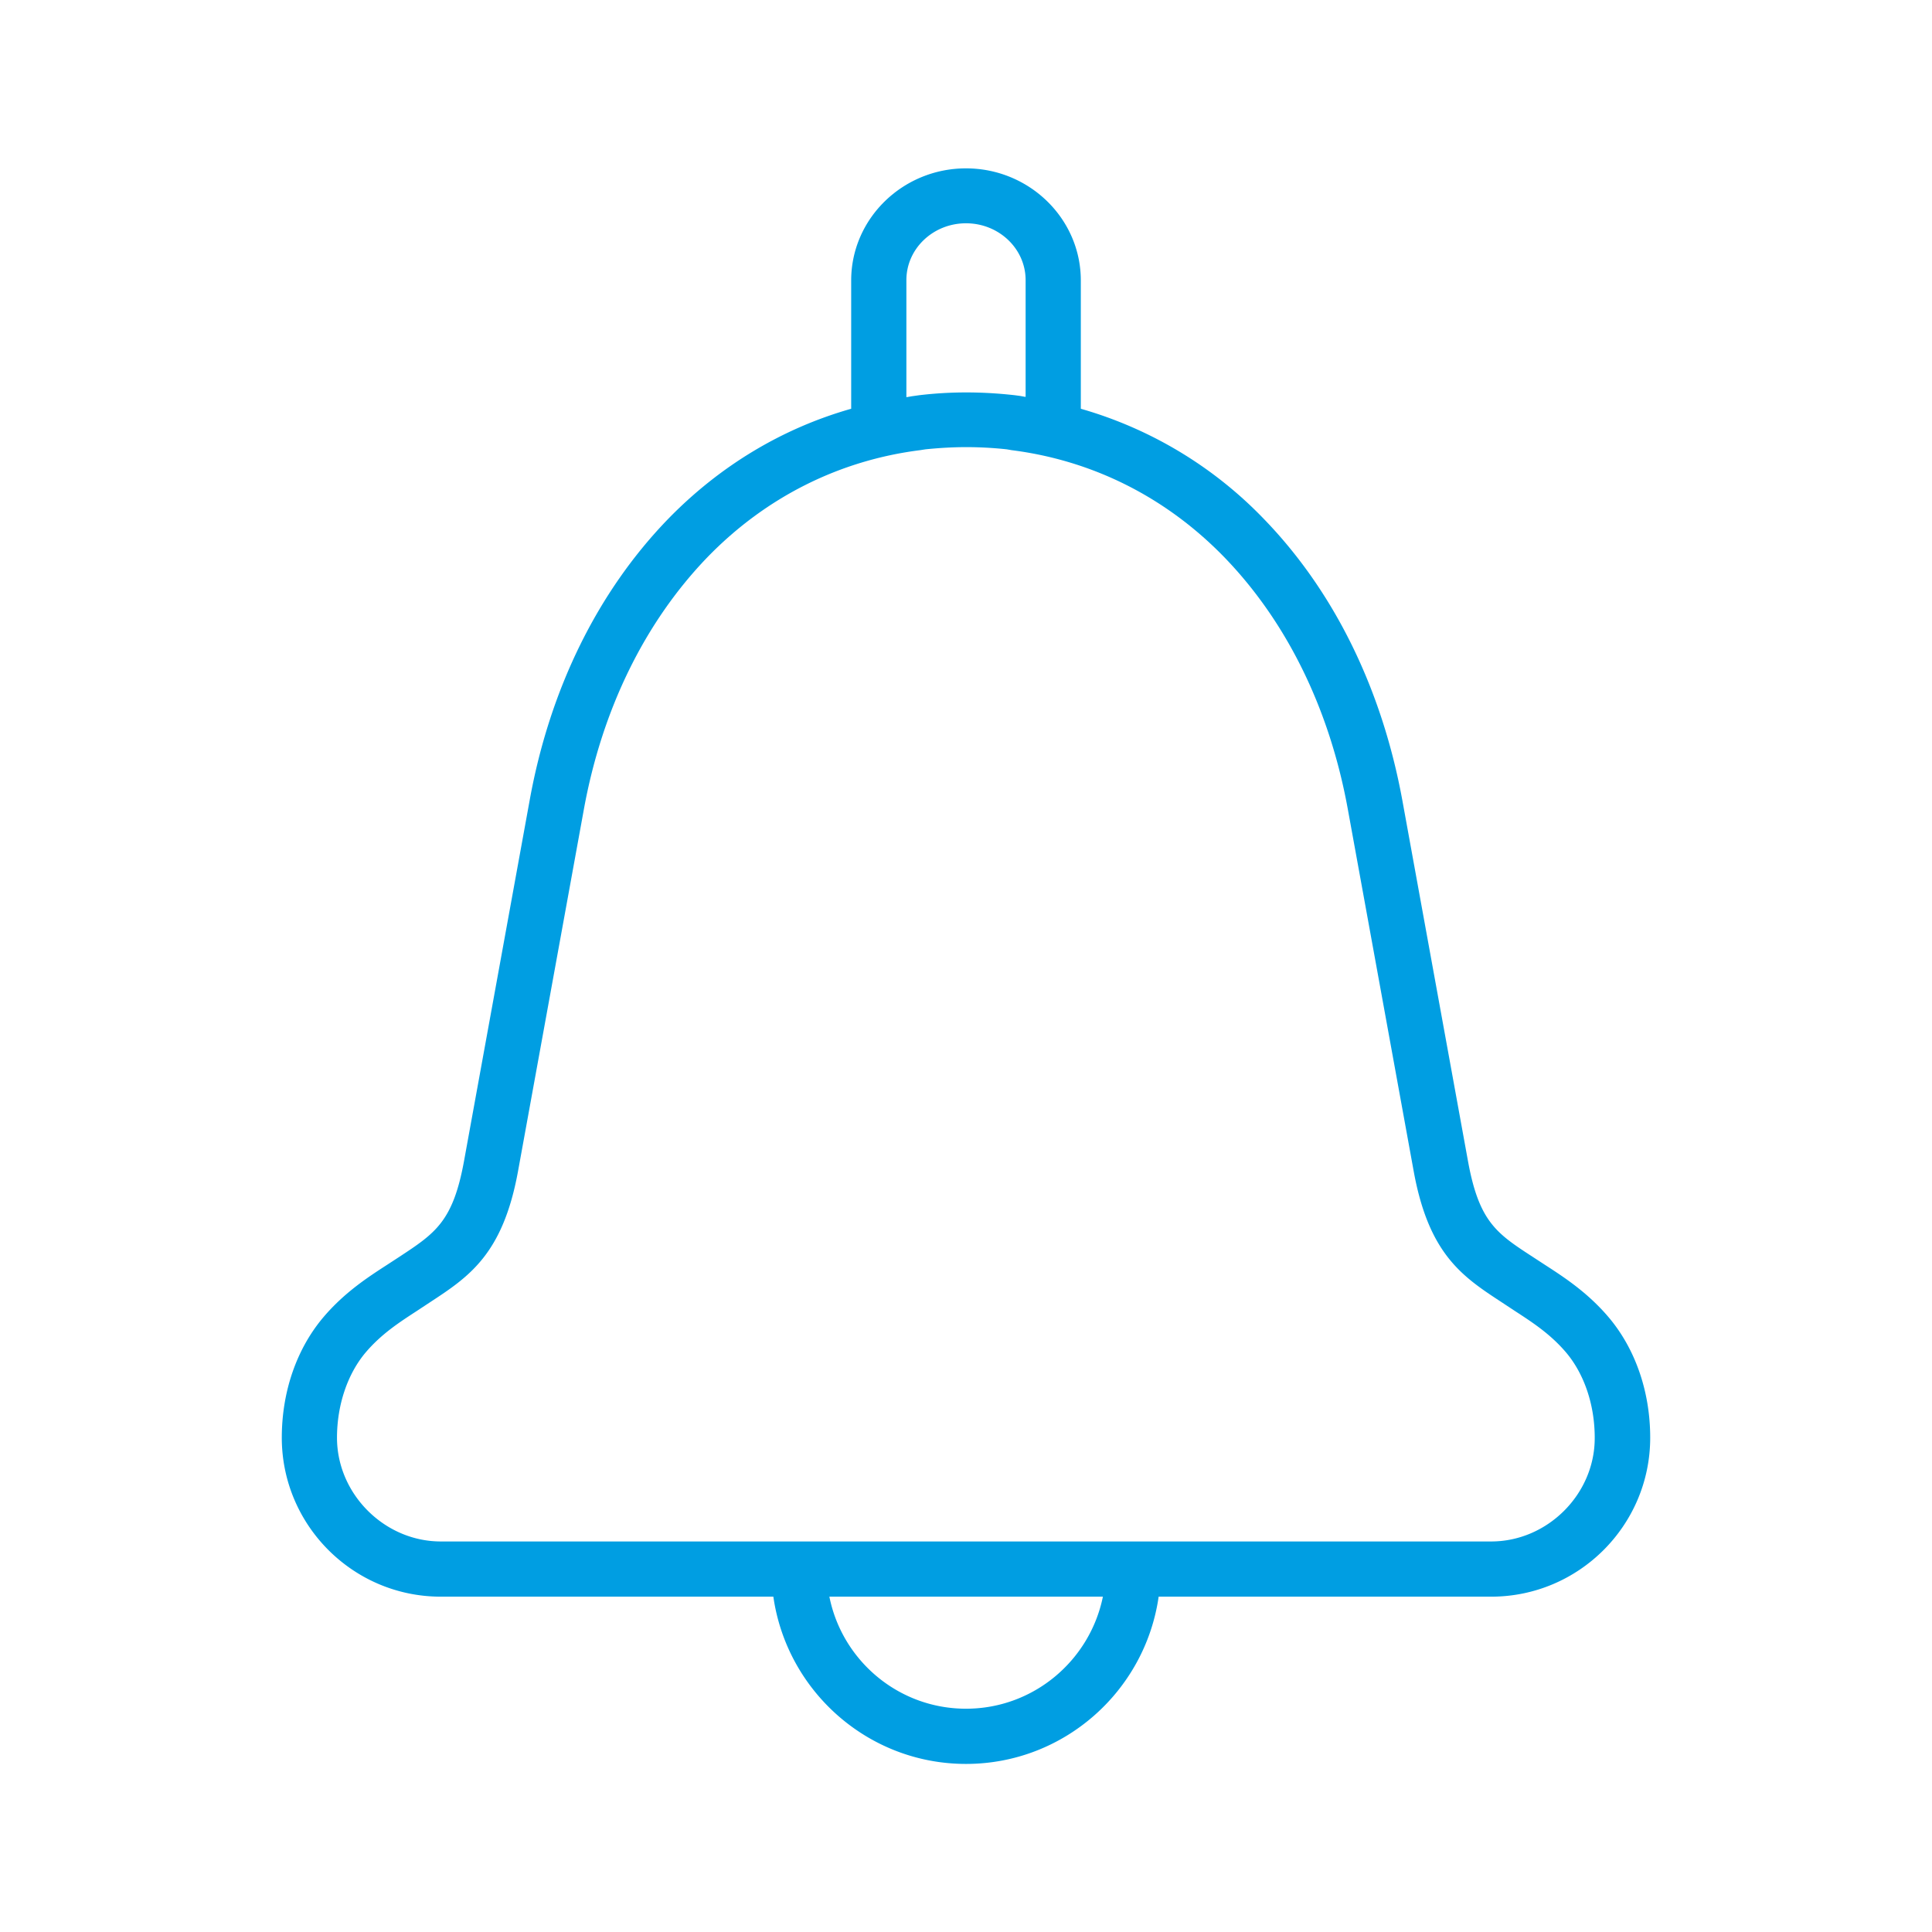 <?xml version="1.0" encoding="UTF-8"?>
<svg xmlns="http://www.w3.org/2000/svg" viewBox="0 0 70 70"><path fill="#009ee2" d="M58.27 47.71c-.76-.89-1.61-1.44-2.29-1.88l-.46-.3c-1.29-.84-1.93-1.26-2.33-3.45L50.81 29c-.74-4.04-2.47-7.57-5.02-10.2a14.877 14.877 0 0 0-6.63-3.99v-4.65c0-2.24-1.87-4.06-4.16-4.06s-4.16 1.82-4.16 4.06v4.65c-2.5.71-4.76 2.07-6.63 3.99-2.55 2.63-4.29 6.16-5.02 10.2l-2.38 13.08c-.4 2.18-1.04 2.6-2.33 3.45l-.46.3c-.68.44-1.53.99-2.29 1.88-.98 1.15-1.52 2.71-1.52 4.38 0 3.17 2.58 5.76 5.76 5.76h12.05c.49 3.42 3.43 6.06 6.98 6.06s6.49-2.64 6.98-6.06h12.05c3.17 0 5.76-2.58 5.76-5.76 0-1.67-.54-3.23-1.52-4.38zM32.84 10.15c0-1.14.97-2.06 2.16-2.06s2.16.92 2.16 2.06v4.23c-.08-.01-.16-.03-.24-.04l-.15-.02c-1.15-.13-2.3-.14-3.47 0l-.21.03c-.08.01-.17.03-.25.04v-4.24zM35 61.91c-2.45 0-4.49-1.75-4.95-4.06h9.91c-.47 2.31-2.51 4.06-4.96 4.06zm19.03-6.06H15.97c-2.04 0-3.76-1.72-3.76-3.76 0-1.18.38-2.31 1.04-3.09.57-.67 1.22-1.09 1.85-1.5l.47-.31c1.42-.93 2.65-1.74 3.2-4.76l2.38-13.08c.66-3.65 2.22-6.82 4.49-9.17 2.1-2.16 4.76-3.5 7.7-3.87l.19-.03c.49-.05.99-.08 1.48-.08.5 0 1.01.03 1.47.08l.17.03c2.93.37 5.59 1.7 7.7 3.87 2.27 2.34 3.83 5.51 4.49 9.17l2.38 13.08c.55 3.03 1.78 3.83 3.2 4.76l.47.31c.63.41 1.28.83 1.85 1.5.66.78 1.04 1.9 1.04 3.09.01 2.04-1.71 3.76-3.75 3.76z" style="fill: #009ee2;"/></svg>
